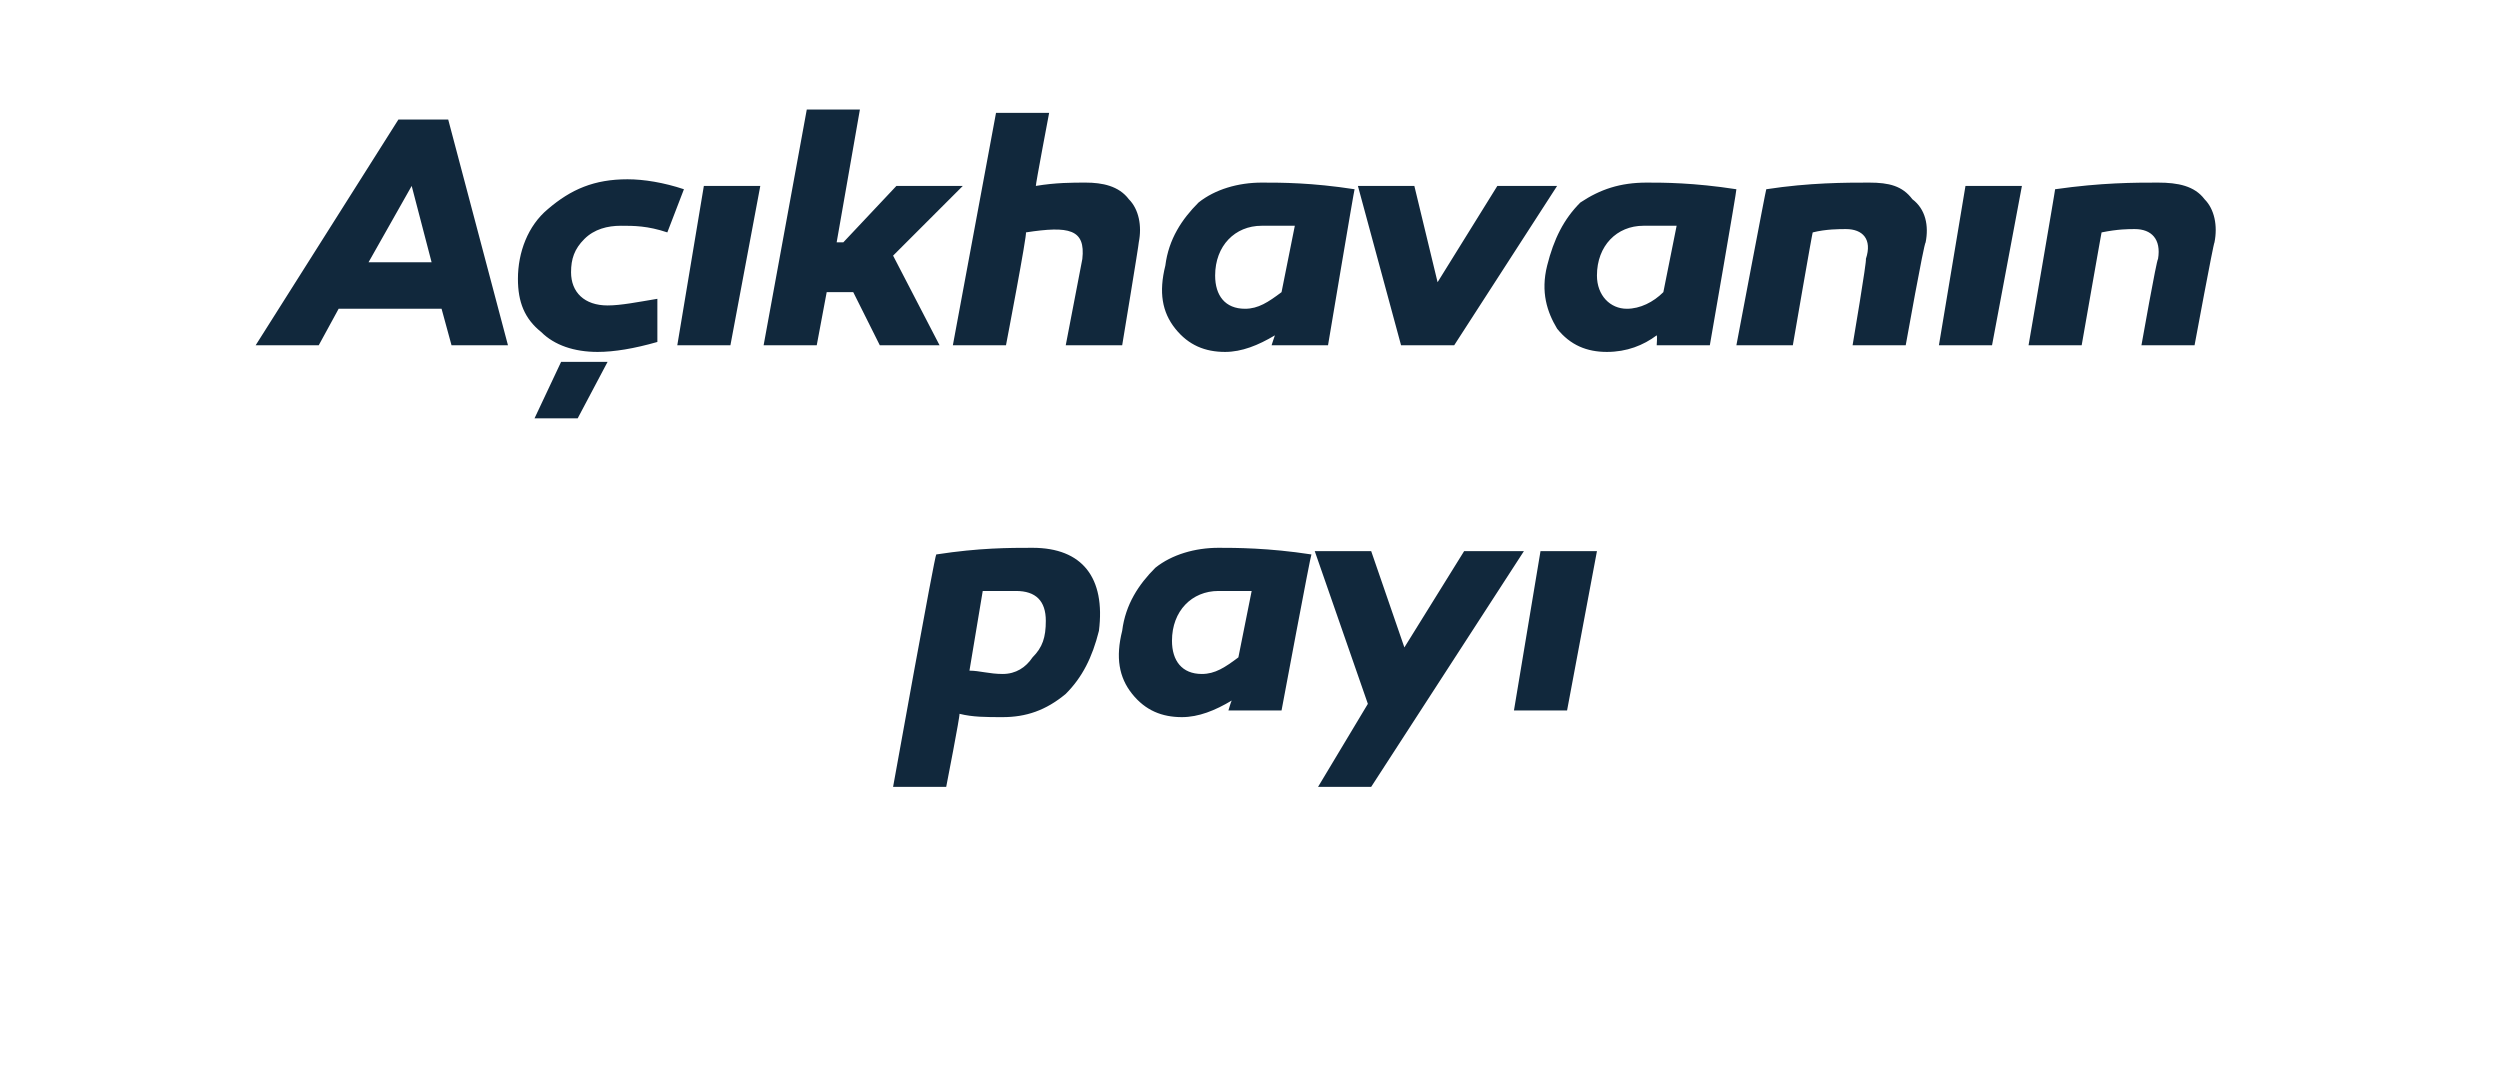 <?xml version="1.0" standalone="no"?><!DOCTYPE svg PUBLIC "-//W3C//DTD SVG 1.1//EN" "http://www.w3.org/Graphics/SVG/1.1/DTD/svg11.dtd"><svg xmlns="http://www.w3.org/2000/svg" version="1.1" width="75.3px" height="32.5px" viewBox="0 -3 75.3 32.5" style="top:-3px">  <desc>A khavan n pay</desc>  <defs/>  <g id="Polygon55000">    <path d="M 33.1 16 C 32.9 16.8 32.6 17.4 32.1 17.9 C 31.5 18.4 30.9 18.6 30.2 18.6 C 29.7 18.6 29.3 18.6 28.9 18.5 C 28.92 18.55 28.5 20.7 28.5 20.7 L 26.9 20.7 C 26.9 20.7 28.16 13.69 28.2 13.7 C 29.5 13.5 30.4 13.5 31.1 13.5 C 32.6 13.5 33.3 14.4 33.1 16 Z M 31.1 16.8 C 31.4 16.5 31.5 16.2 31.5 15.7 C 31.5 15.1 31.2 14.8 30.6 14.8 C 30.3 14.8 30 14.8 29.6 14.8 C 29.6 14.8 29.2 17.2 29.2 17.2 C 29.5 17.2 29.8 17.3 30.2 17.3 C 30.6 17.3 30.9 17.1 31.1 16.8 Z M 39.5 13.7 C 39.48 13.69 38.6 18.4 38.6 18.4 L 37 18.4 C 37 18.4 37.08 18.12 37.1 18.1 C 36.6 18.4 36.1 18.6 35.6 18.6 C 35 18.6 34.5 18.4 34.1 17.9 C 33.7 17.4 33.6 16.8 33.8 16 C 33.9 15.2 34.3 14.6 34.8 14.1 C 35.3 13.7 36 13.5 36.7 13.5 C 37.2 13.5 38.2 13.5 39.5 13.7 Z M 35.3 16.3 C 35.3 16.9 35.6 17.3 36.2 17.3 C 36.6 17.3 36.9 17.1 37.3 16.8 C 37.3 16.8 37.7 14.8 37.7 14.8 C 37.3 14.8 37 14.8 36.7 14.8 C 35.9 14.8 35.3 15.4 35.3 16.3 Z M 41.3 20.7 L 39.7 20.7 L 41.2 18.2 L 39.6 13.6 L 41.3 13.6 L 42.3 16.5 L 44.1 13.6 L 45.9 13.6 L 41.3 20.7 Z M 47.2 18.4 L 45.6 18.4 L 46.4 13.6 L 48.1 13.6 L 47.2 18.4 Z " stroke="none" fill="#11283c"/>  </g>  <g id="Polygon54999">    <path d="M 9.6 7.4 L 7.7 7.4 L 12 0.6 L 13.5 0.6 L 15.3 7.4 L 13.6 7.4 L 13.3 6.3 L 10.2 6.3 L 9.6 7.4 Z M 11.1 4.9 L 13 4.9 L 12.4 2.6 L 11.1 4.9 Z M 20.1 4 C 19.5 3.8 19.1 3.8 18.7 3.8 C 18.3 3.8 17.9 3.9 17.6 4.2 C 17.3 4.5 17.2 4.8 17.2 5.2 C 17.2 5.8 17.6 6.2 18.3 6.2 C 18.7 6.2 19.2 6.1 19.8 6 C 19.8 6 19.8 7.3 19.8 7.3 C 19.1 7.5 18.5 7.6 18 7.6 C 17.3 7.6 16.7 7.4 16.3 7 C 15.8 6.6 15.6 6.1 15.6 5.4 C 15.6 4.6 15.9 3.8 16.5 3.3 C 17.2 2.7 17.9 2.4 18.9 2.4 C 19.4 2.4 20 2.5 20.6 2.7 C 20.6 2.7 20.1 4 20.1 4 Z M 16.1 9.6 L 16.9 7.9 L 18.3 7.9 L 17.4 9.6 L 16.1 9.6 Z M 22 7.4 L 20.4 7.4 L 21.2 2.6 L 22.9 2.6 L 22 7.4 Z M 25.4 4.3 L 27 2.6 L 29 2.6 L 26.9 4.7 L 28.3 7.4 L 26.5 7.4 L 25.7 5.8 L 24.9 5.8 L 24.6 7.4 L 23 7.4 L 24.3 0.3 L 25.9 0.3 L 25.2 4.3 L 25.4 4.3 Z M 34 3 C 34.3 3.3 34.4 3.8 34.3 4.3 C 34.31 4.32 33.8 7.4 33.8 7.4 L 32.1 7.4 C 32.1 7.4 32.6 4.8 32.6 4.8 C 32.7 3.9 32.2 3.8 30.9 4 C 30.95 4.01 30.3 7.4 30.3 7.4 L 28.7 7.4 L 30 0.4 L 31.6 0.4 C 31.6 0.4 31.19 2.56 31.2 2.6 C 31.8 2.5 32.3 2.5 32.7 2.5 C 33.2 2.5 33.7 2.6 34 3 Z M 40.8 2.7 C 40.79 2.69 40 7.4 40 7.4 L 38.3 7.4 C 38.3 7.4 38.39 7.12 38.4 7.1 C 37.9 7.4 37.4 7.6 36.9 7.6 C 36.3 7.6 35.8 7.4 35.4 6.9 C 35 6.4 34.9 5.8 35.1 5 C 35.2 4.2 35.6 3.6 36.1 3.1 C 36.6 2.7 37.3 2.5 38 2.5 C 38.6 2.5 39.5 2.5 40.8 2.7 Z M 36.6 5.3 C 36.6 5.9 36.9 6.3 37.5 6.3 C 37.9 6.3 38.2 6.1 38.6 5.8 C 38.6 5.8 39 3.8 39 3.8 C 38.6 3.8 38.3 3.8 38 3.8 C 37.2 3.8 36.6 4.4 36.6 5.3 Z M 42.2 7.4 L 40.9 2.6 L 42.6 2.6 L 43.3 5.5 L 45.1 2.6 L 46.9 2.6 L 43.8 7.4 L 42.2 7.4 Z M 52.3 2.7 C 52.32 2.69 51.5 7.4 51.5 7.4 L 49.9 7.4 C 49.9 7.4 49.92 7.12 49.9 7.1 C 49.5 7.4 49 7.6 48.4 7.6 C 47.8 7.6 47.3 7.4 46.9 6.9 C 46.6 6.4 46.4 5.8 46.6 5 C 46.8 4.2 47.1 3.6 47.6 3.1 C 48.2 2.7 48.8 2.5 49.6 2.5 C 50.1 2.5 51 2.5 52.3 2.7 Z M 48.1 5.3 C 48.1 5.9 48.5 6.3 49 6.3 C 49.4 6.3 49.8 6.1 50.1 5.8 C 50.1 5.8 50.5 3.8 50.5 3.8 C 50.2 3.8 49.8 3.8 49.5 3.8 C 48.7 3.8 48.1 4.4 48.1 5.3 Z M 57.6 3 C 58 3.3 58.1 3.8 58 4.3 C 57.95 4.32 57.4 7.4 57.4 7.4 L 55.8 7.4 C 55.8 7.4 56.24 4.8 56.2 4.8 C 56.4 4.2 56.1 3.9 55.6 3.9 C 55.4 3.9 55 3.9 54.6 4 C 54.59 3.97 54 7.4 54 7.4 L 52.3 7.4 C 52.3 7.4 53.19 2.69 53.2 2.7 C 54.5 2.5 55.6 2.5 56.3 2.5 C 56.9 2.5 57.3 2.6 57.6 3 Z M 60 7.4 L 58.4 7.4 L 59.2 2.6 L 60.9 2.6 L 60 7.4 Z M 66.4 3 C 66.7 3.3 66.8 3.8 66.7 4.3 C 66.67 4.32 66.1 7.4 66.1 7.4 L 64.5 7.4 C 64.5 7.4 64.96 4.8 65 4.8 C 65.1 4.2 64.8 3.9 64.3 3.9 C 64.1 3.9 63.8 3.9 63.3 4 C 63.3 3.97 62.7 7.4 62.7 7.4 L 61.1 7.4 C 61.1 7.4 61.91 2.69 61.9 2.7 C 63.3 2.5 64.3 2.5 65 2.5 C 65.6 2.5 66.1 2.6 66.4 3 Z " stroke="none" fill="#11283c"/>  </g></svg>